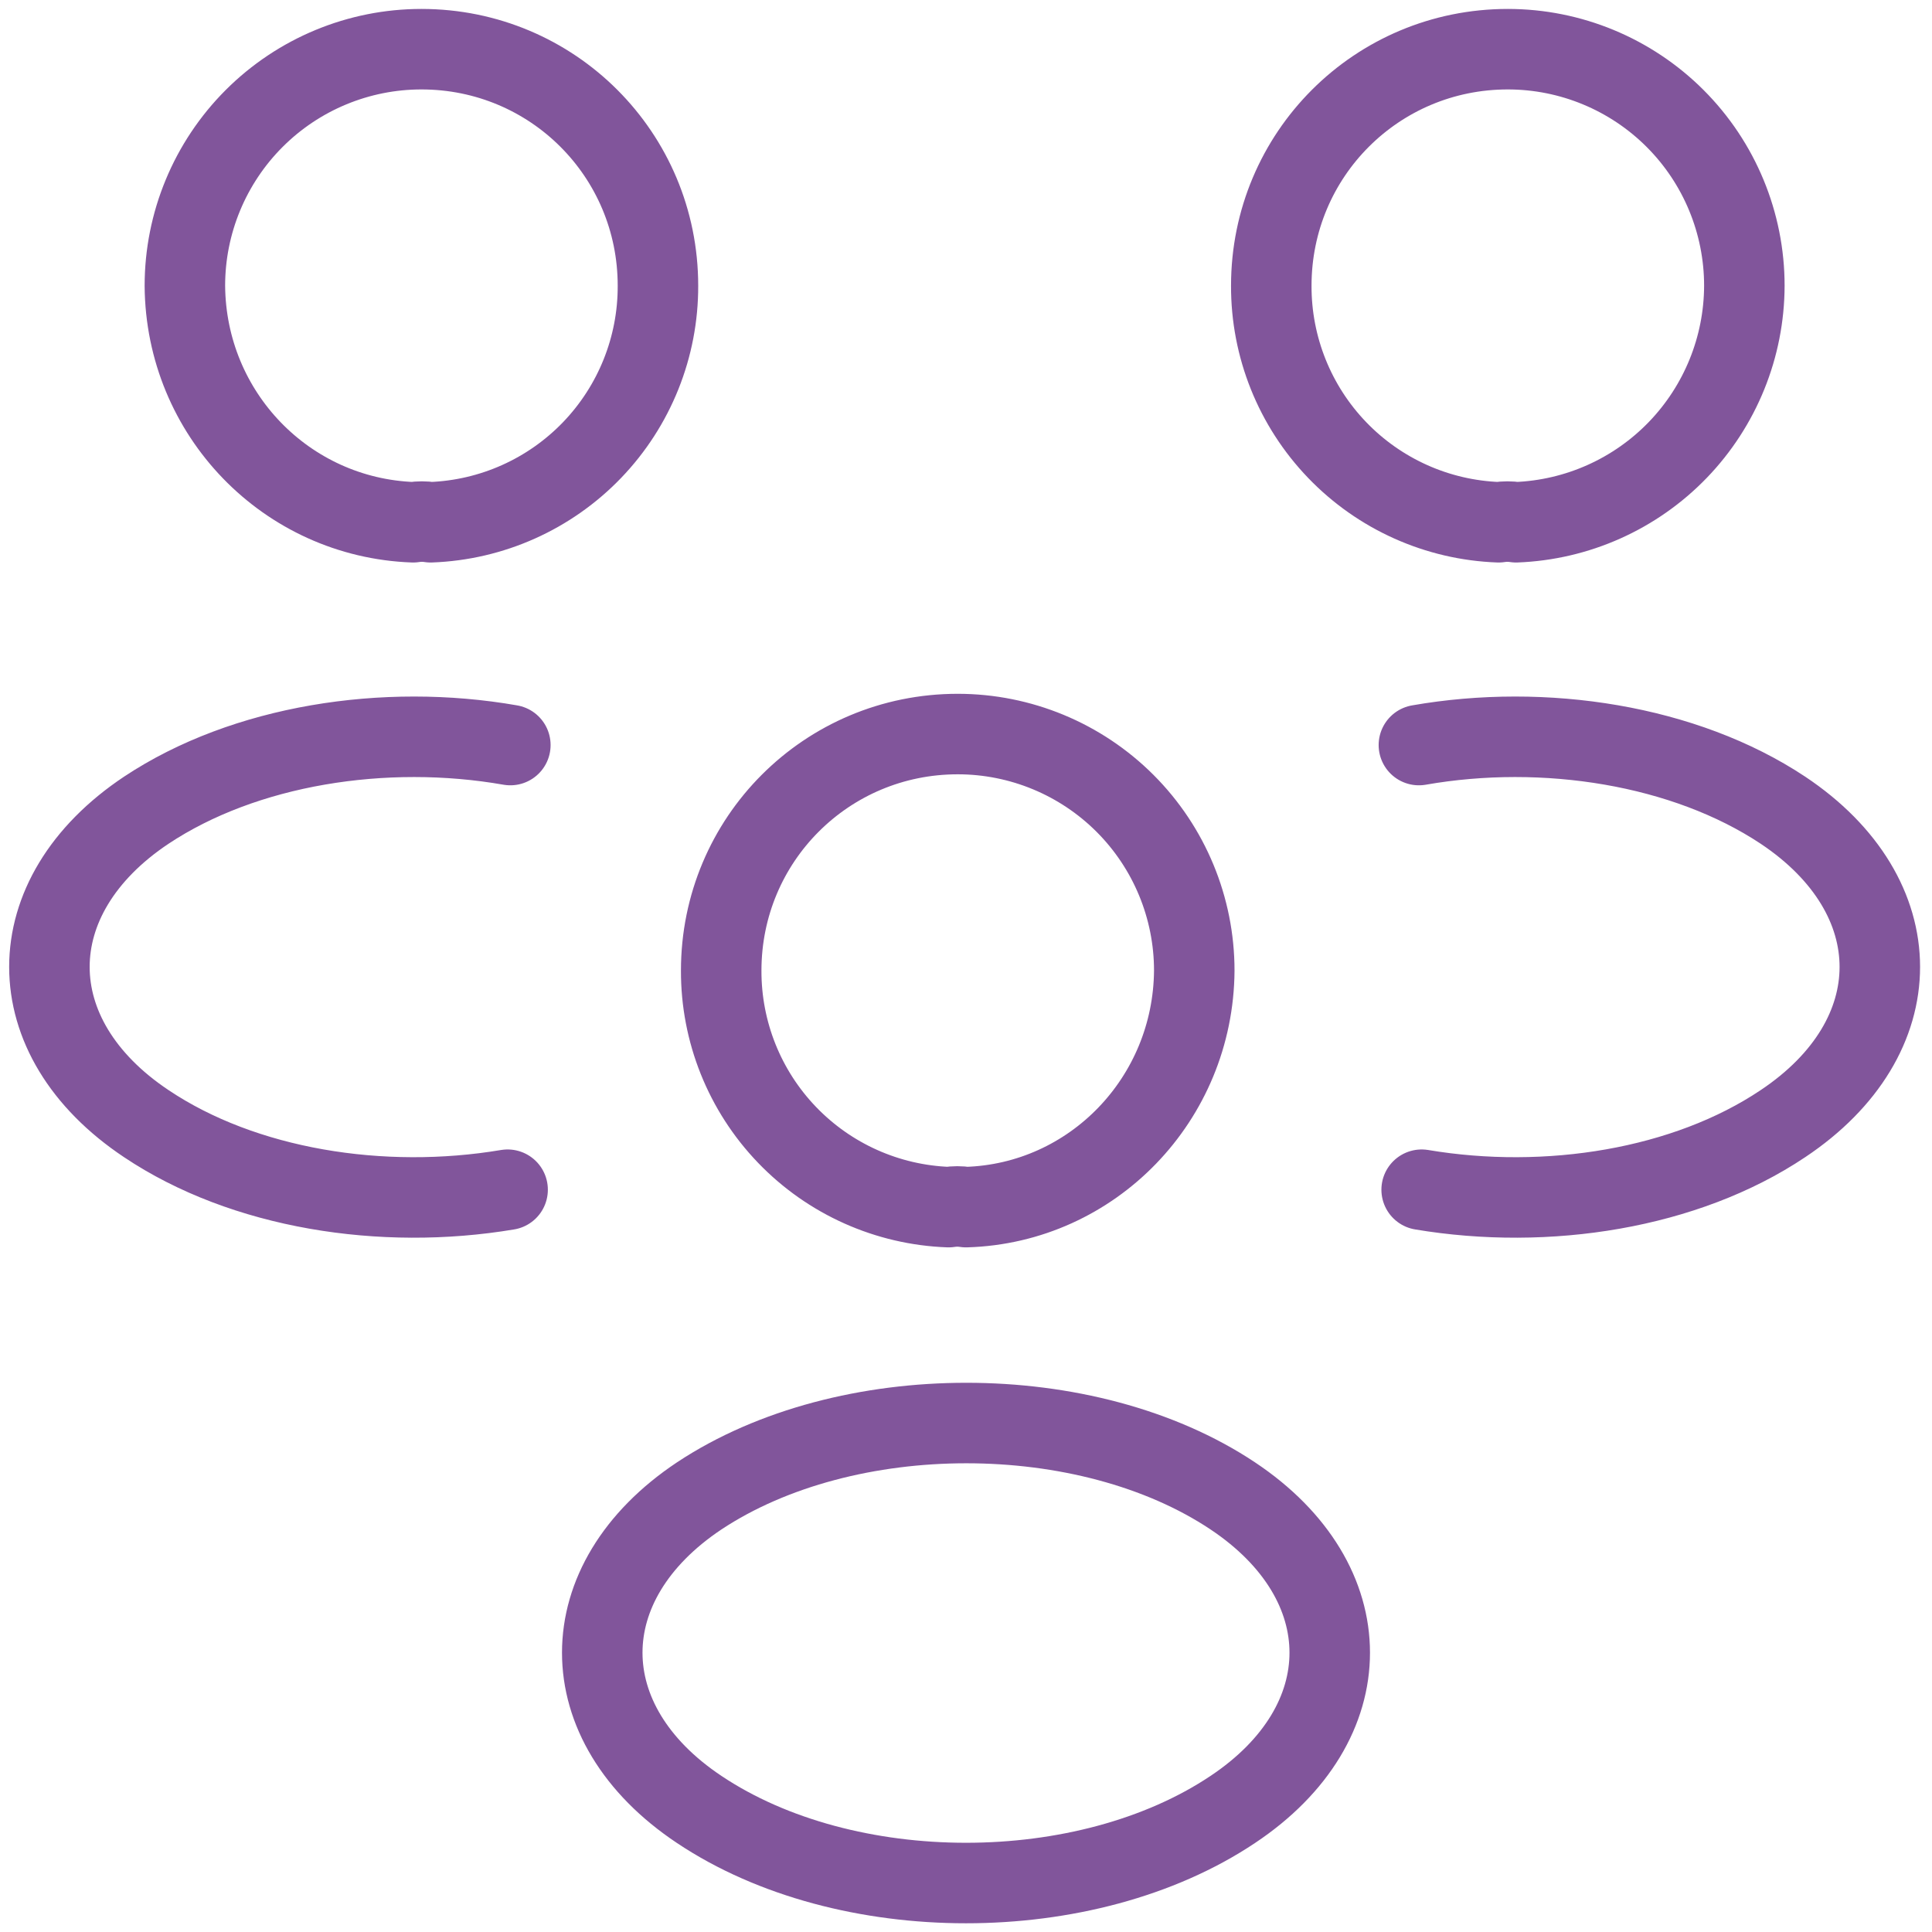 <svg width="72" height="72" viewBox="0 0 72 72" fill="none" xmlns="http://www.w3.org/2000/svg">
<path d="M52.981 44.337C57.662 45.123 62.821 44.303 66.442 41.877C71.26 38.665 71.26 33.403 66.442 30.192C62.787 27.766 57.559 26.946 52.878 27.766M18.917 44.337C14.236 45.123 9.077 44.303 5.455 41.877C0.637 38.665 0.637 33.403 5.455 30.192C9.111 27.766 14.338 26.946 19.019 27.766M56.5 19.463C56.285 19.429 56.066 19.429 55.851 19.463C53.571 19.381 51.412 18.415 49.831 16.77C48.249 15.125 47.37 12.93 47.377 10.648C47.377 5.762 51.307 1.833 56.192 1.833C58.53 1.833 60.772 2.762 62.426 4.415C64.079 6.068 65.007 8.31 65.007 10.648C65.001 12.932 64.112 15.124 62.527 16.767C60.941 18.41 58.782 19.376 56.5 19.463ZM15.397 19.463C15.602 19.429 15.842 19.429 16.047 19.463C18.327 19.381 20.486 18.415 22.067 16.77C23.648 15.125 24.528 12.93 24.52 10.648C24.52 5.762 20.591 1.833 15.705 1.833C13.367 1.833 11.125 2.762 9.472 4.415C7.819 6.068 6.89 8.31 6.89 10.648C6.924 15.432 10.682 19.293 15.397 19.463ZM36 44.986C35.785 44.952 35.566 44.952 35.351 44.986C33.071 44.903 30.912 43.938 29.331 42.293C27.749 40.648 26.87 38.453 26.877 36.171C26.877 31.285 30.807 27.356 35.692 27.356C38.03 27.356 40.272 28.285 41.926 29.938C43.579 31.591 44.507 33.833 44.507 36.171C44.473 40.954 40.715 44.849 36 44.986ZM26.057 55.748C21.24 58.96 21.24 64.222 26.057 67.433C31.524 71.089 40.476 71.089 45.942 67.433C50.76 64.222 50.76 58.96 45.942 55.748C40.51 52.127 31.524 52.127 26.057 55.748Z" stroke="#81559B" stroke-width="3" stroke-linecap="round" stroke-linejoin="round"/>
</svg>

